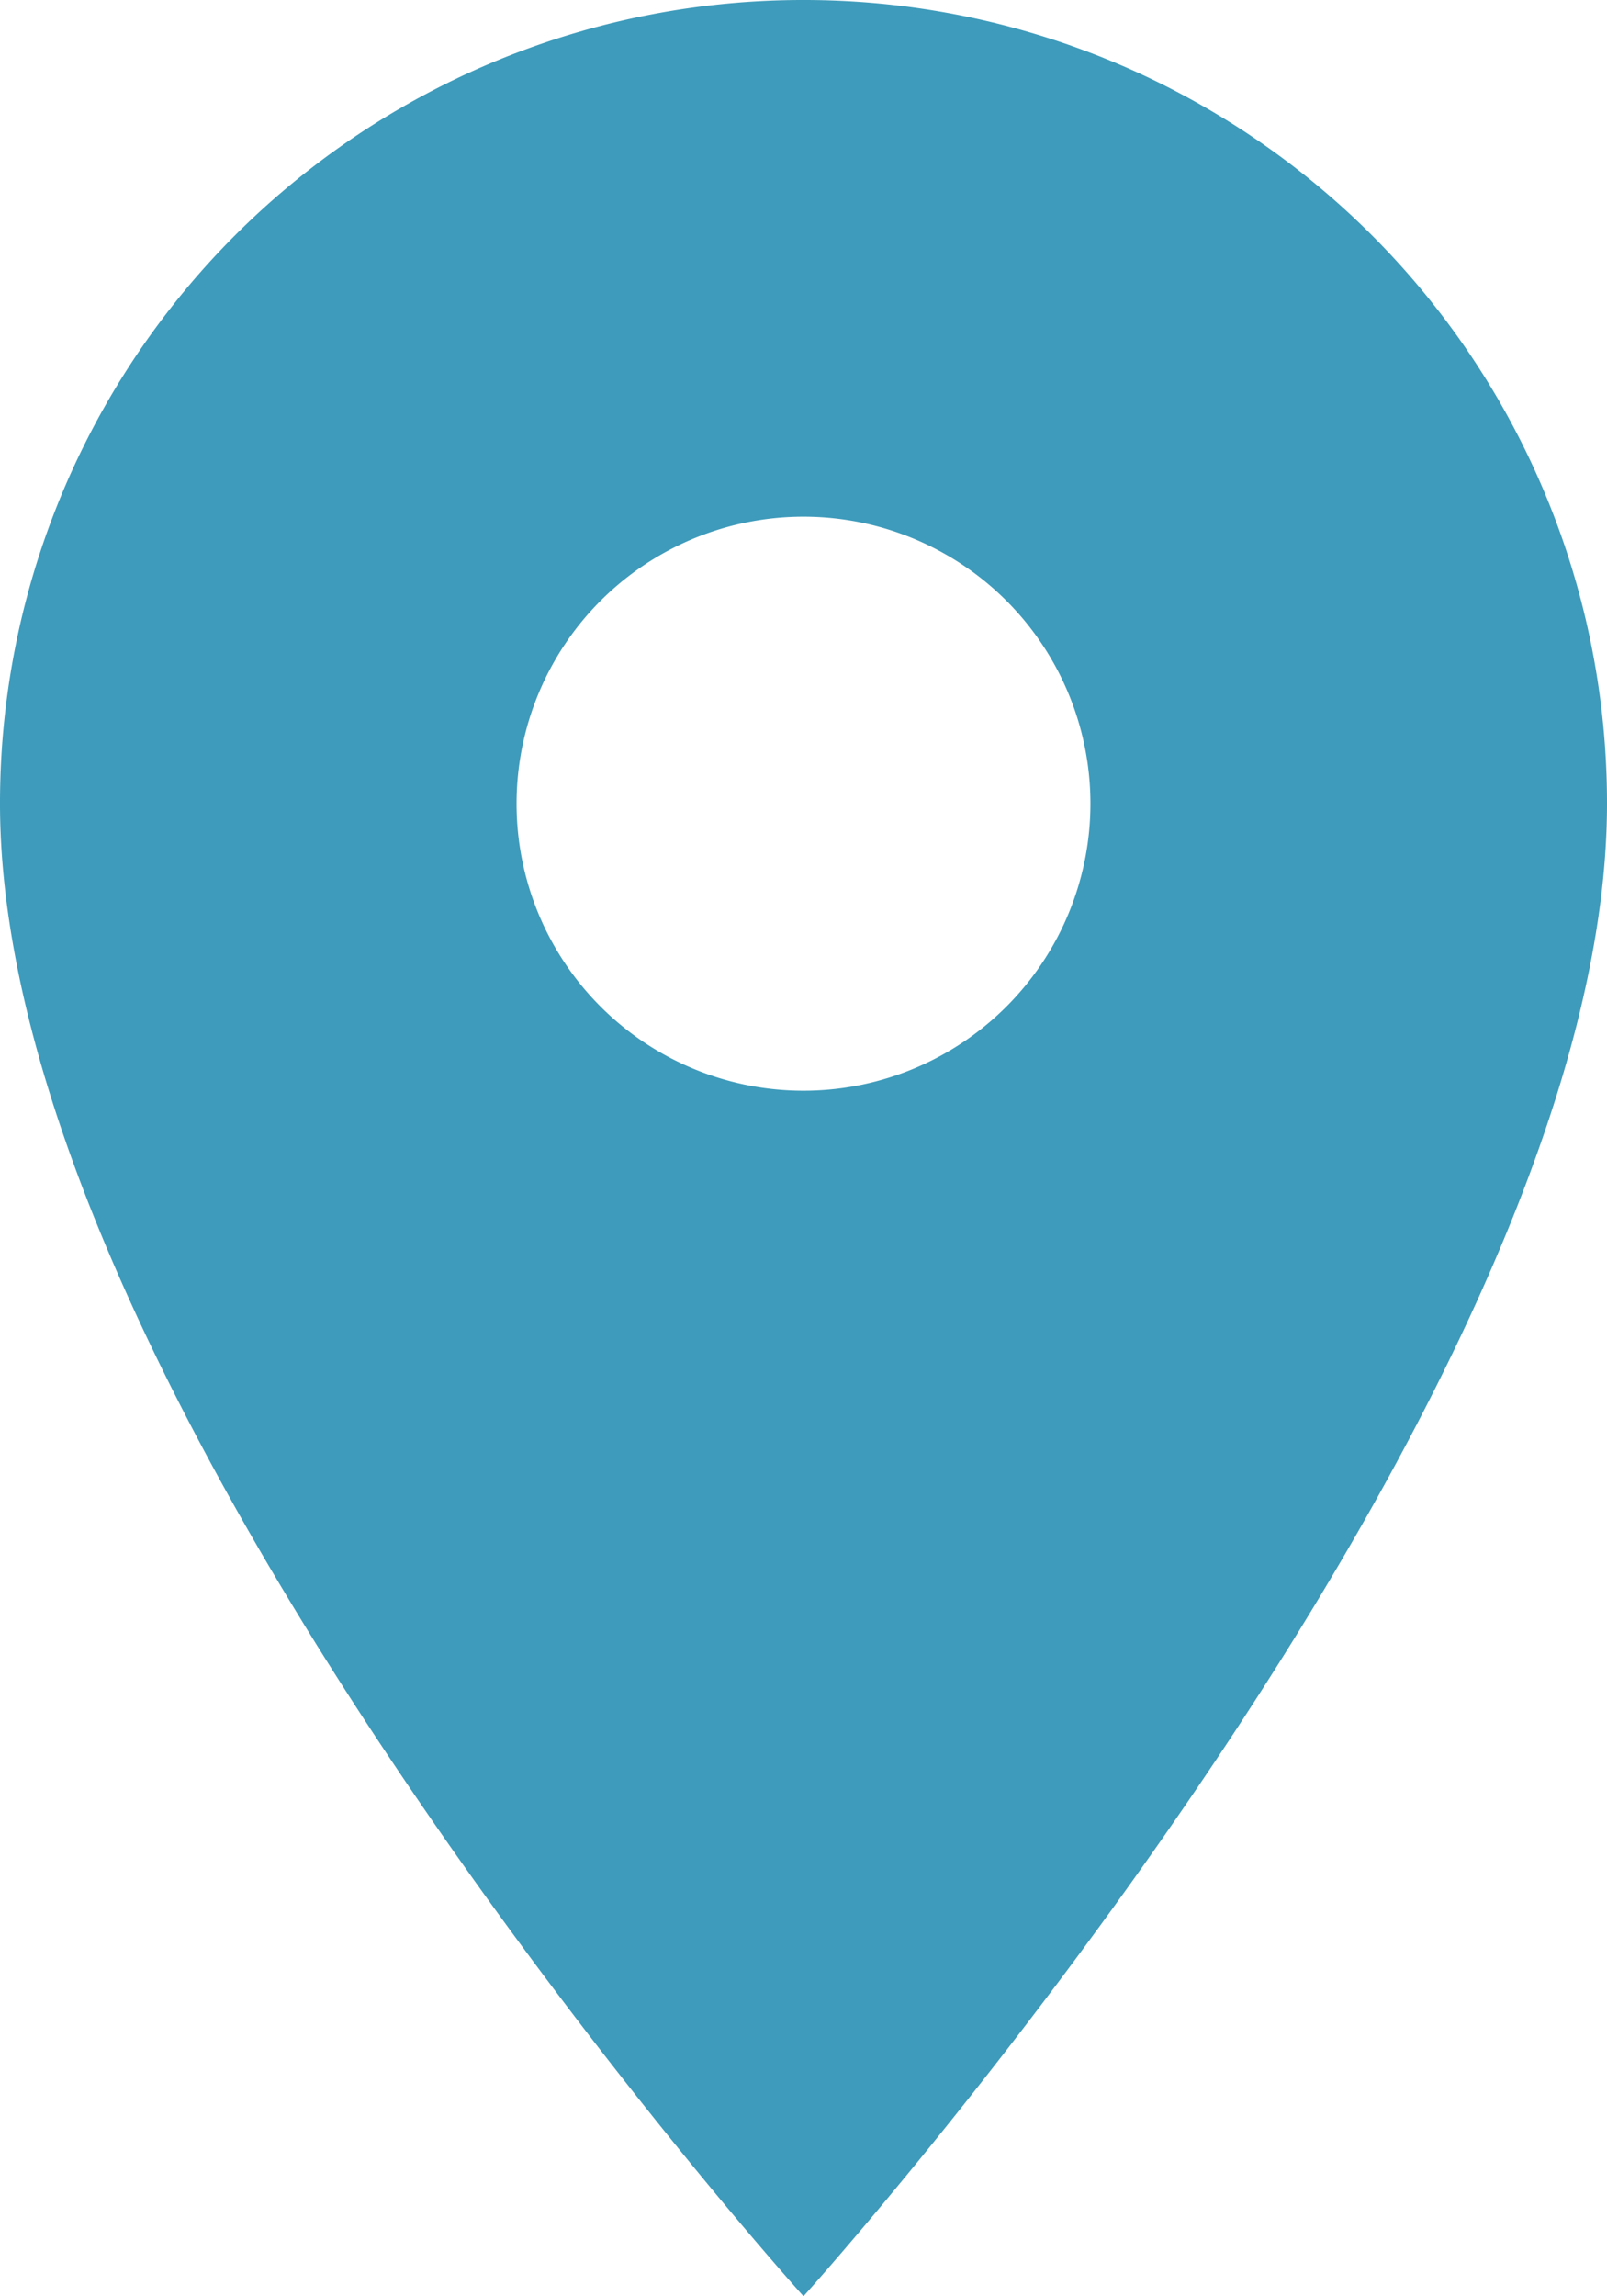 <svg xmlns="http://www.w3.org/2000/svg" width="18" height="25.714" viewBox="0 0 18 25.714">
  <path id="ic_place_24px" d="M14,2a8.993,8.993,0,0,0-9,9c0,6.75,9,16.714,9,16.714S23,17.75,23,11A8.993,8.993,0,0,0,14,2Zm0,12.214A3.214,3.214,0,1,1,17.214,11,3.215,3.215,0,0,1,14,14.214Z" transform="translate(-5 -2)" fill="#3e9bbb"/>
</svg>
